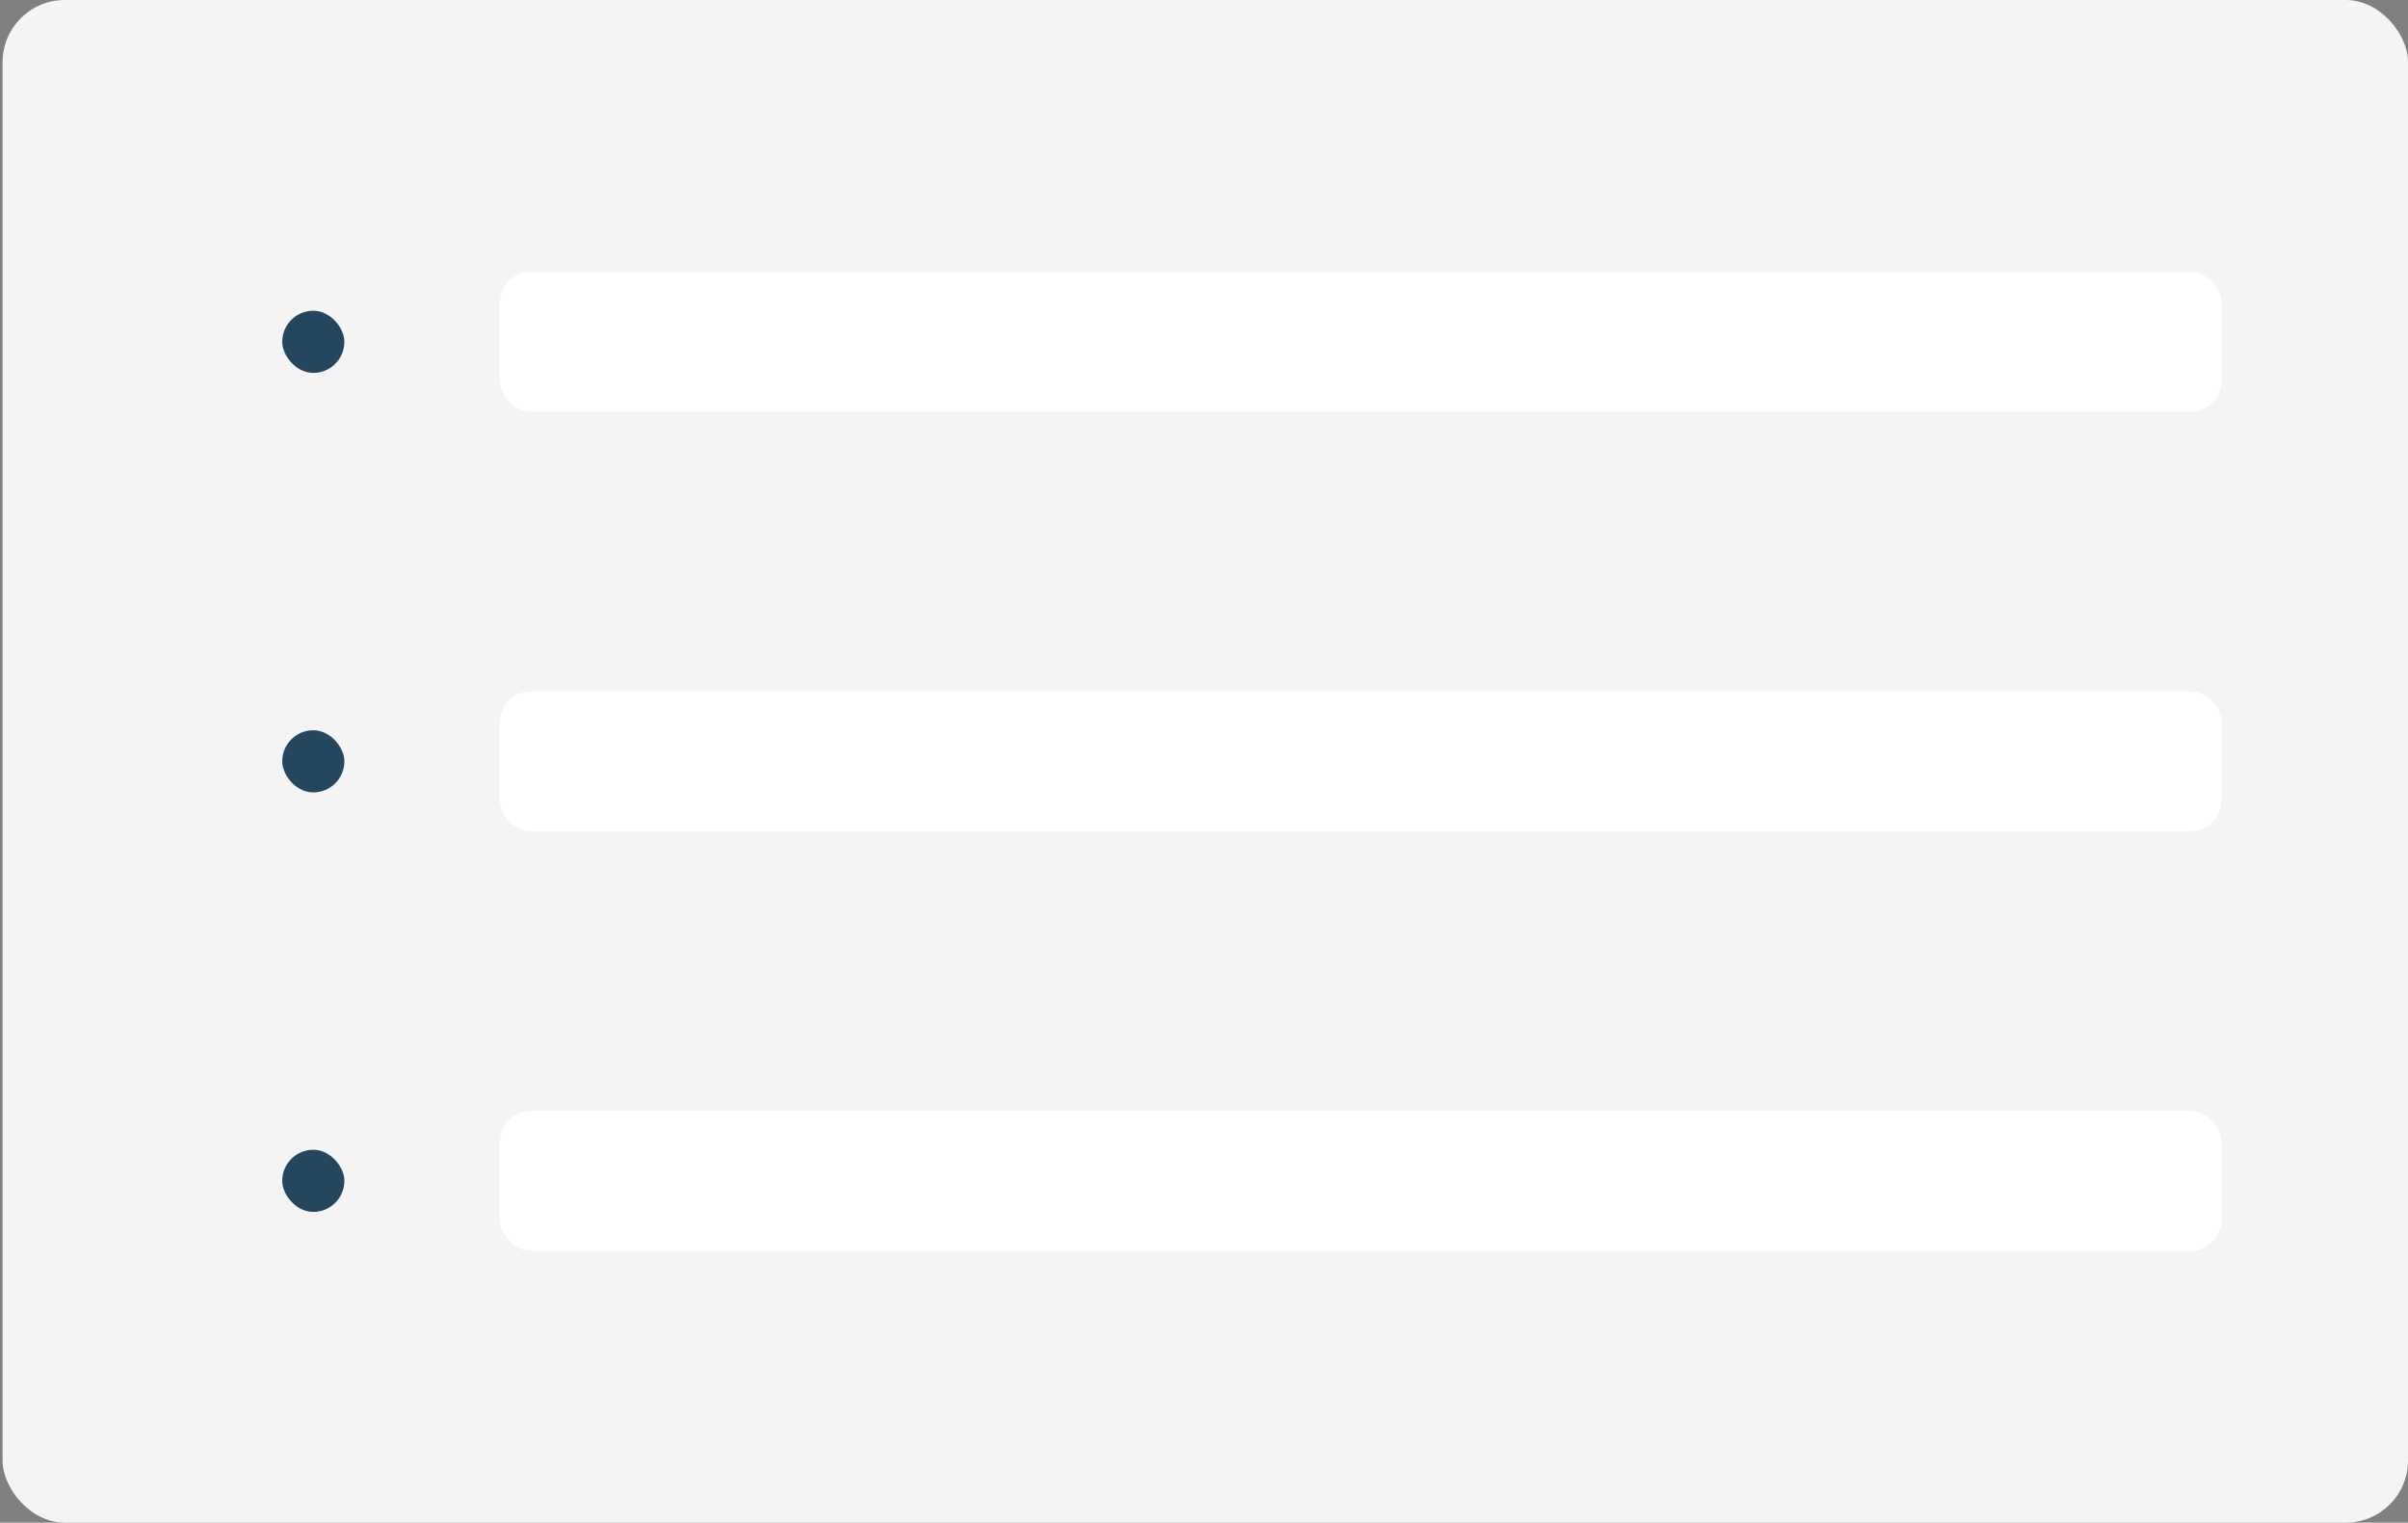 <svg width="310" height="196" viewBox="0 0 310 196" fill="none" xmlns="http://www.w3.org/2000/svg">
<rect x="0" y="0" width="310" height="196" fill="#808080" stroke="none"/>
<rect x="0.333" width="309.667" height="196" rx="8" fill="#F4F4F4"/>
<rect x="36.333" y="40" width="8" height="8" rx="4" fill="#25465F"/>
<rect x="64.333" y="35" width="221.667" height="18" rx="4" fill="white"/>
<rect x="36.333" y="94" width="8" height="8" rx="4" fill="#25465F"/>
<rect x="64.333" y="89" width="221.667" height="18" rx="4" fill="white"/>
<rect x="36.333" y="148" width="8" height="8" rx="4" fill="#25465F"/>
<rect x="64.333" y="143" width="221.667" height="18" rx="4" fill="white"/>
</svg>
